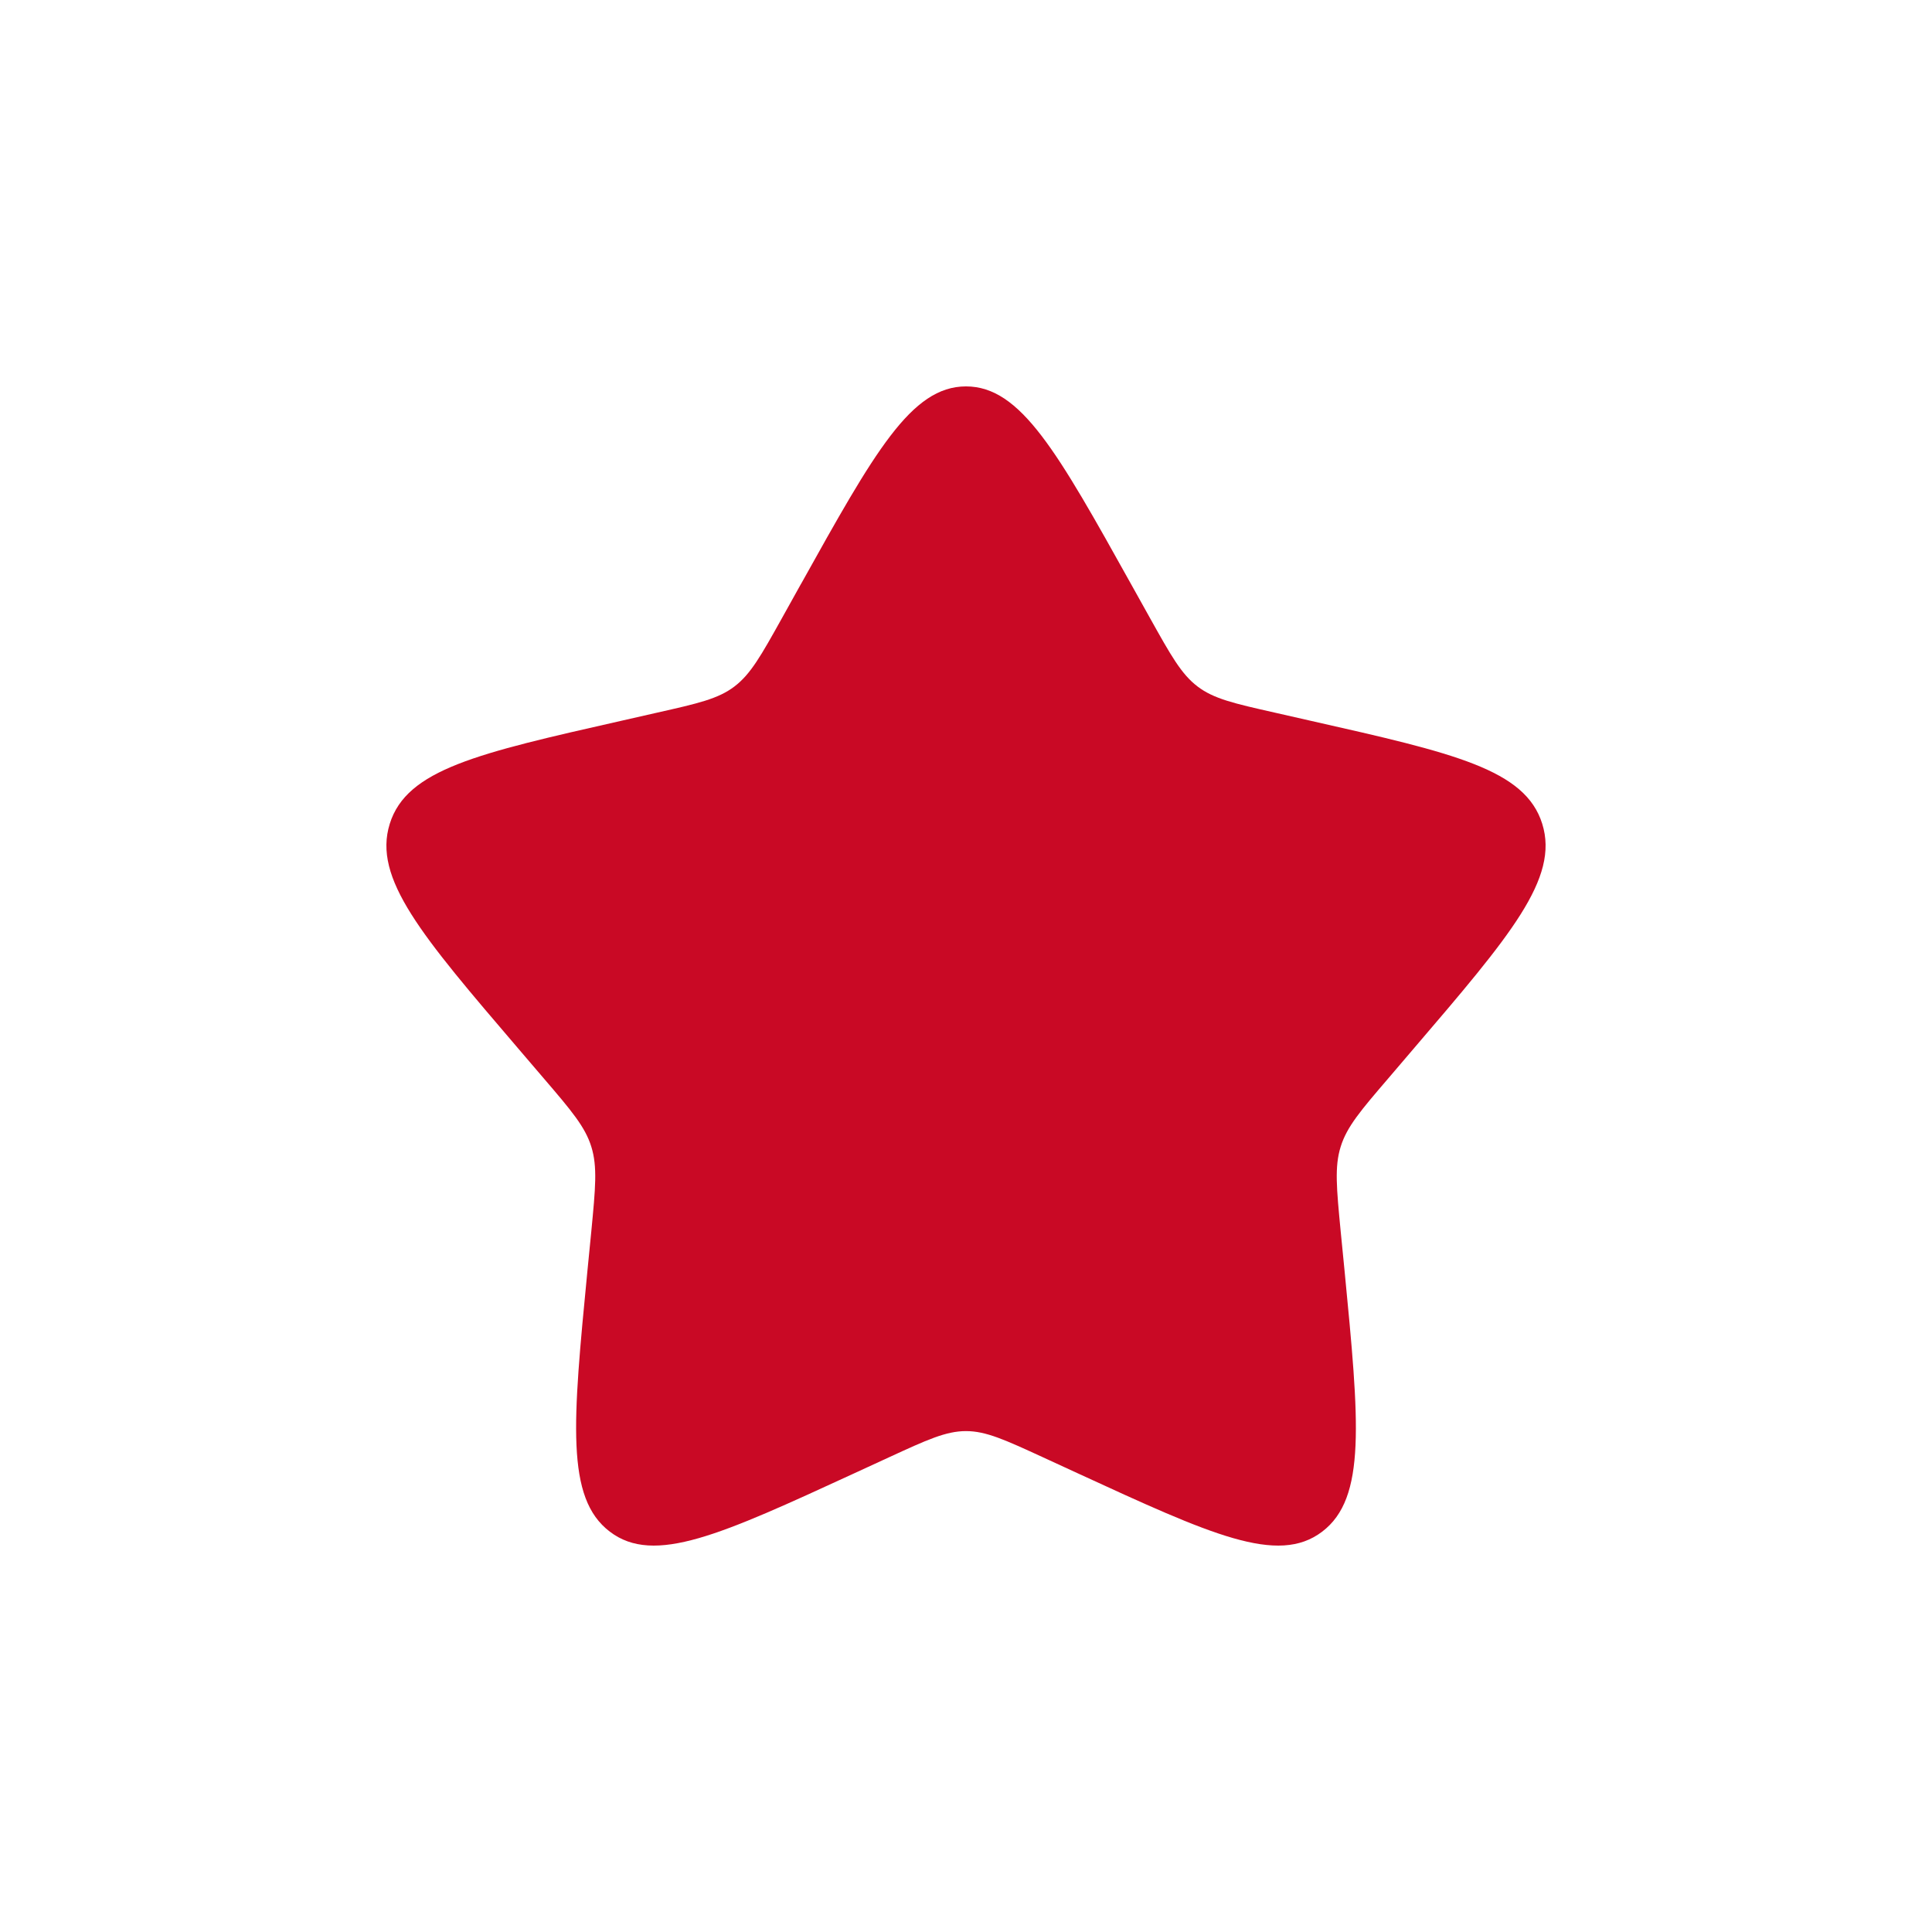 <svg width="30" height="30" viewBox="0 0 30 30" fill="none" xmlns="http://www.w3.org/2000/svg">
    <path d="M12.438 9.068C13.578 7.023 14.148 6 15 6c.852 0 1.422 1.023 2.562 3.068l.295.529c.324.58.486.871.739 1.063.252.192.567.263 1.196.405l.572.13c2.214.5 3.321.751 3.584 1.598.264.847-.49 1.73-2 3.494l-.39.457c-.43.501-.644.752-.74 1.062-.097.31-.064.645 0 1.314l.06.609c.228 2.355.342 3.532-.348 4.055-.69.524-1.725.046-3.798-.908l-.536-.247c-.59-.271-.884-.407-1.196-.407-.312 0-.607.136-1.196.407l-.536.247c-2.073.954-3.109 1.432-3.798.908-.69-.523-.576-1.7-.348-4.055l.06-.61c.064-.668.097-1.003 0-1.313-.096-.31-.31-.561-.74-1.063l-.39-.456c-1.51-1.765-2.264-2.647-2-3.494.263-.847 1.37-1.097 3.584-1.598l.572-.13c.63-.142.944-.213 1.196-.405.253-.192.415-.482.739-1.063l.295-.53z" fill="#C90925"/>
</svg>
